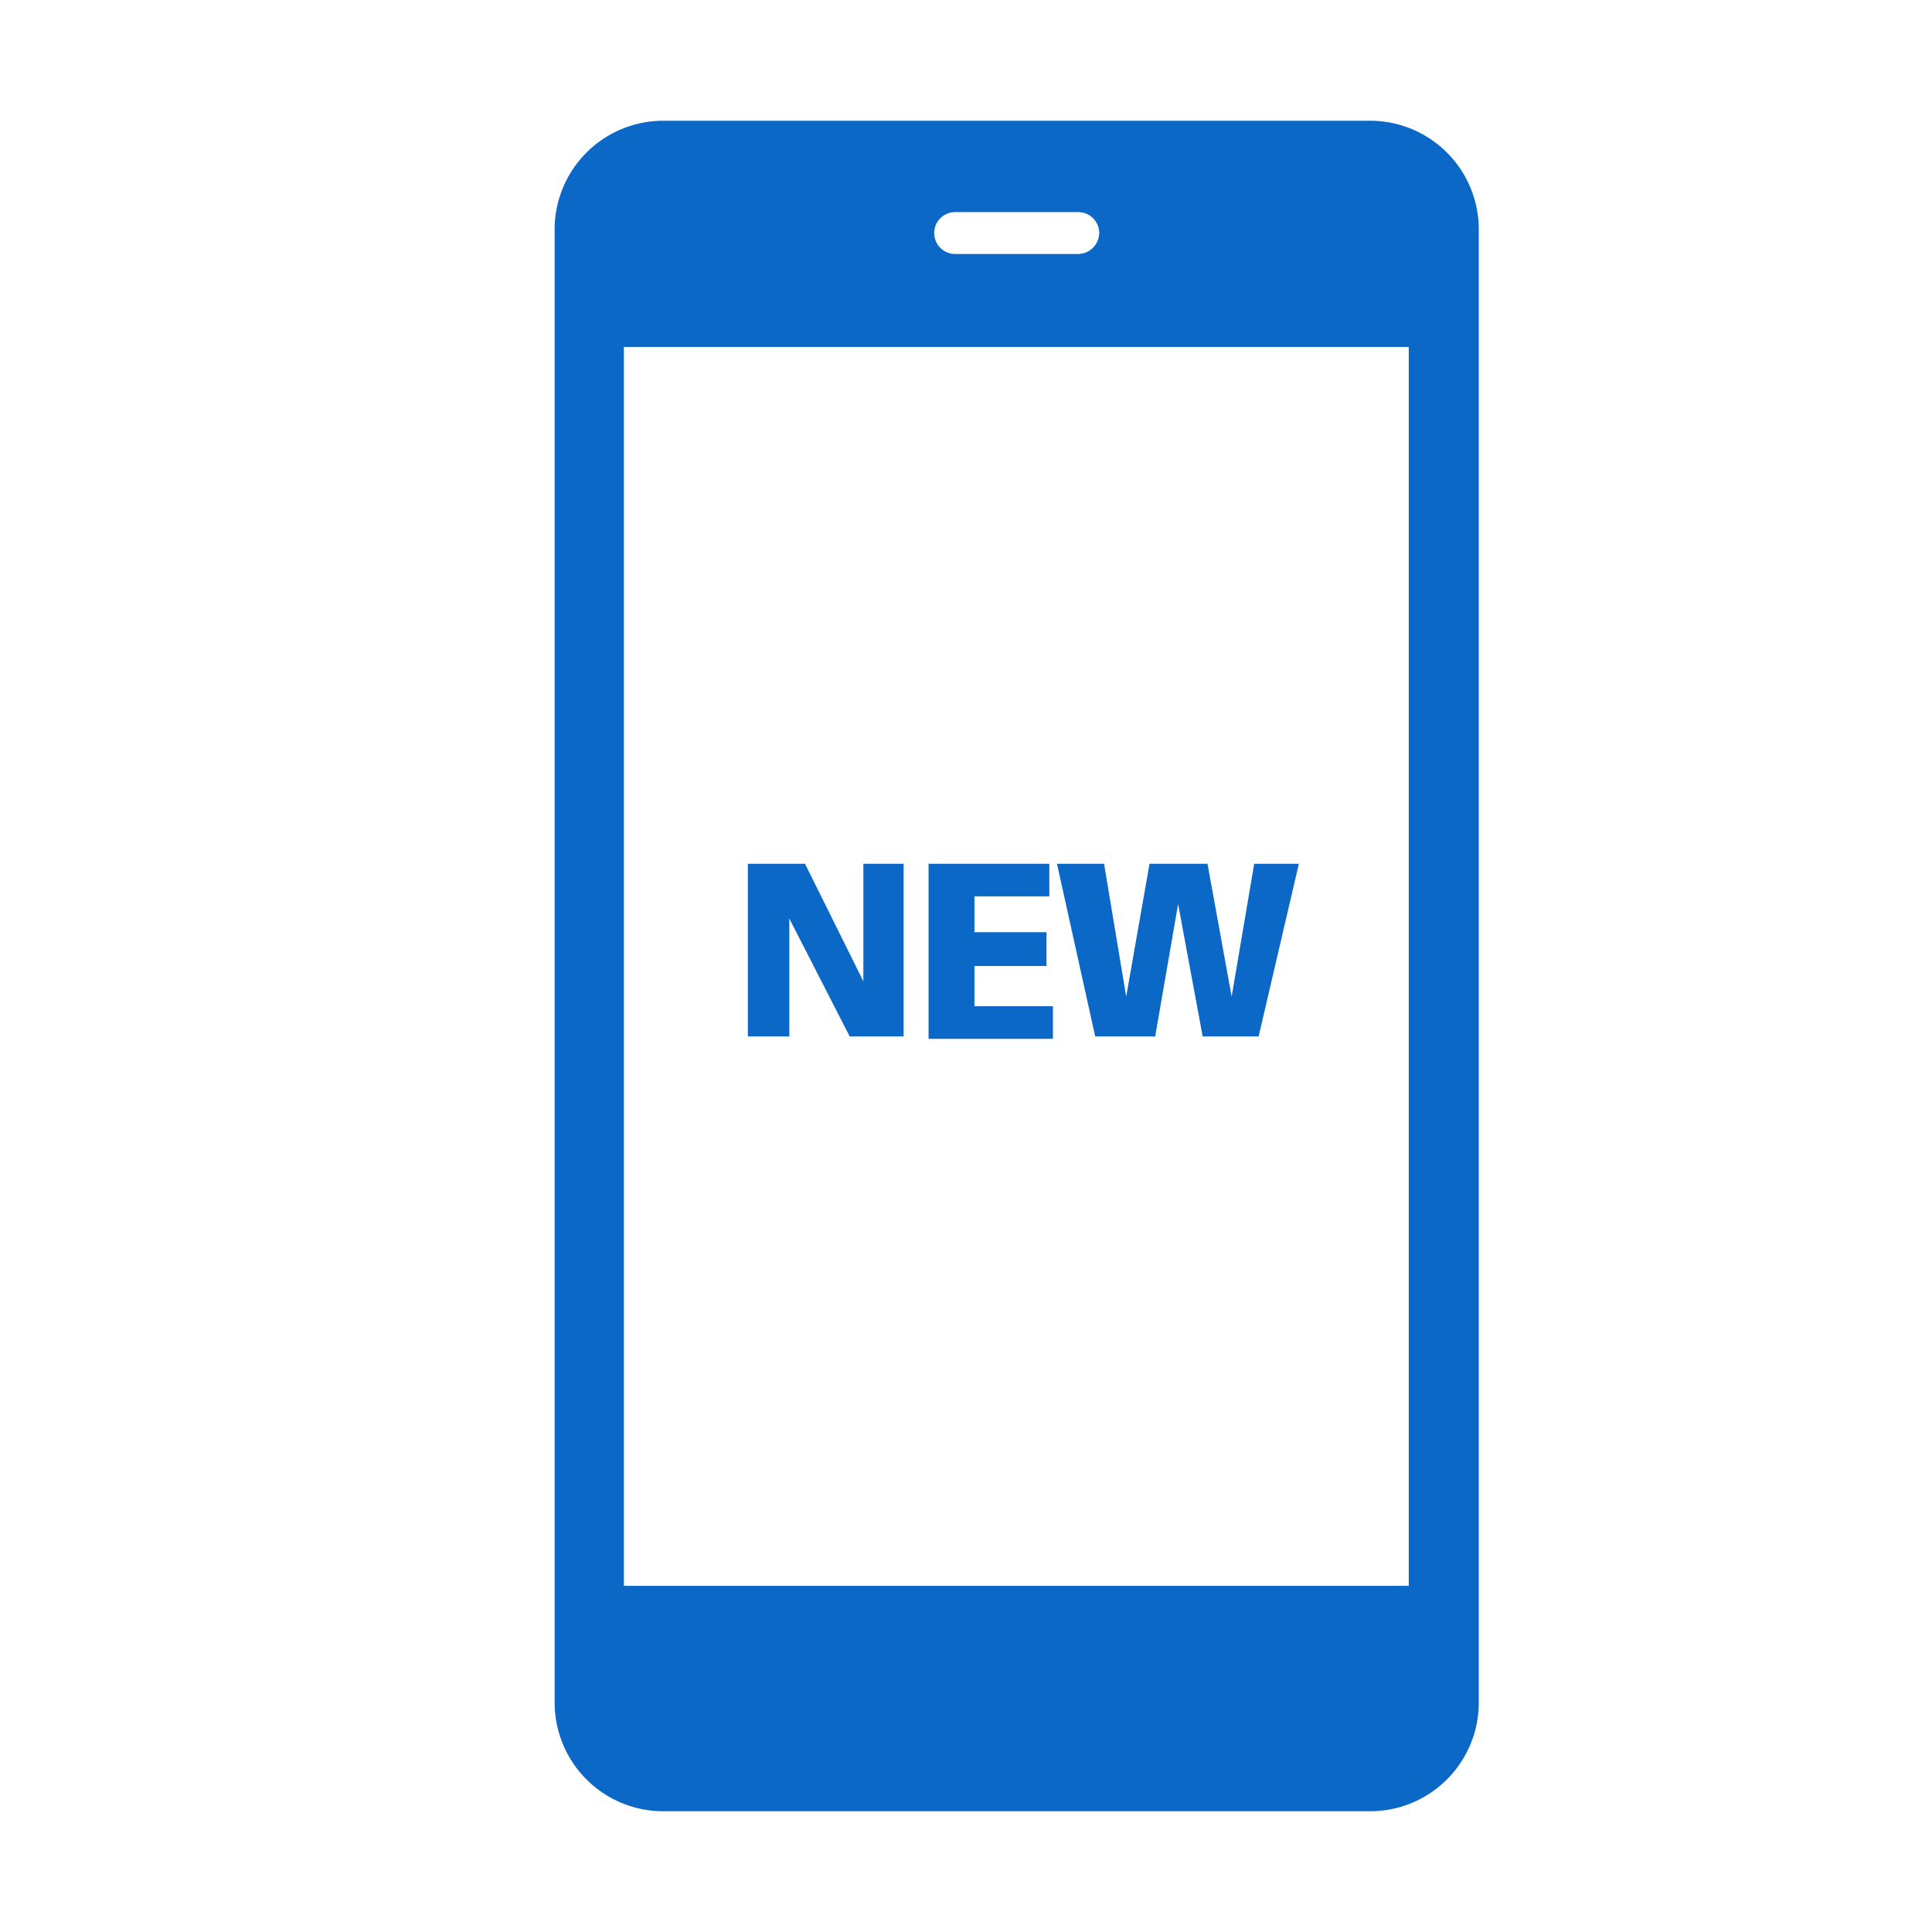 <svg id="書き出し用" xmlns="http://www.w3.org/2000/svg" viewBox="0 0 48 48"><defs><style>.cls-1{fill:#0c68c7;}</style></defs><path id="_3" data-name="3" class="cls-1" d="M34.05,3H16.47a2.7,2.7,0,0,0-2.69,2.69v36.6A2.7,2.7,0,0,0,16.47,45H34.05a2.7,2.7,0,0,0,2.69-2.69V5.71A2.7,2.7,0,0,0,34.05,3ZM23.73,5.27h3.06a.52.52,0,0,1,.52.52.53.53,0,0,1-.52.52H23.73a.52.52,0,0,1-.52-.52A.52.52,0,0,1,23.73,5.27ZM35,39.4H15.5V8.62H35ZM18.58,21.46H20l1.45,2.92h0V21.46h1v4.29H21.11l-1.5-2.93h0l0,2.93H18.58Zm4.49,0h3v.81H24.21v.89H26V24H24.21v1h1.95v.81H23.07Zm3.19,0h1.17l.55,3.3h0l.58-3.3H30l.6,3.3h0l.56-3.3h1.11l-1,4.29H29.88l-.61-3.29h0l-.57,3.29H27.21Z"/></svg>